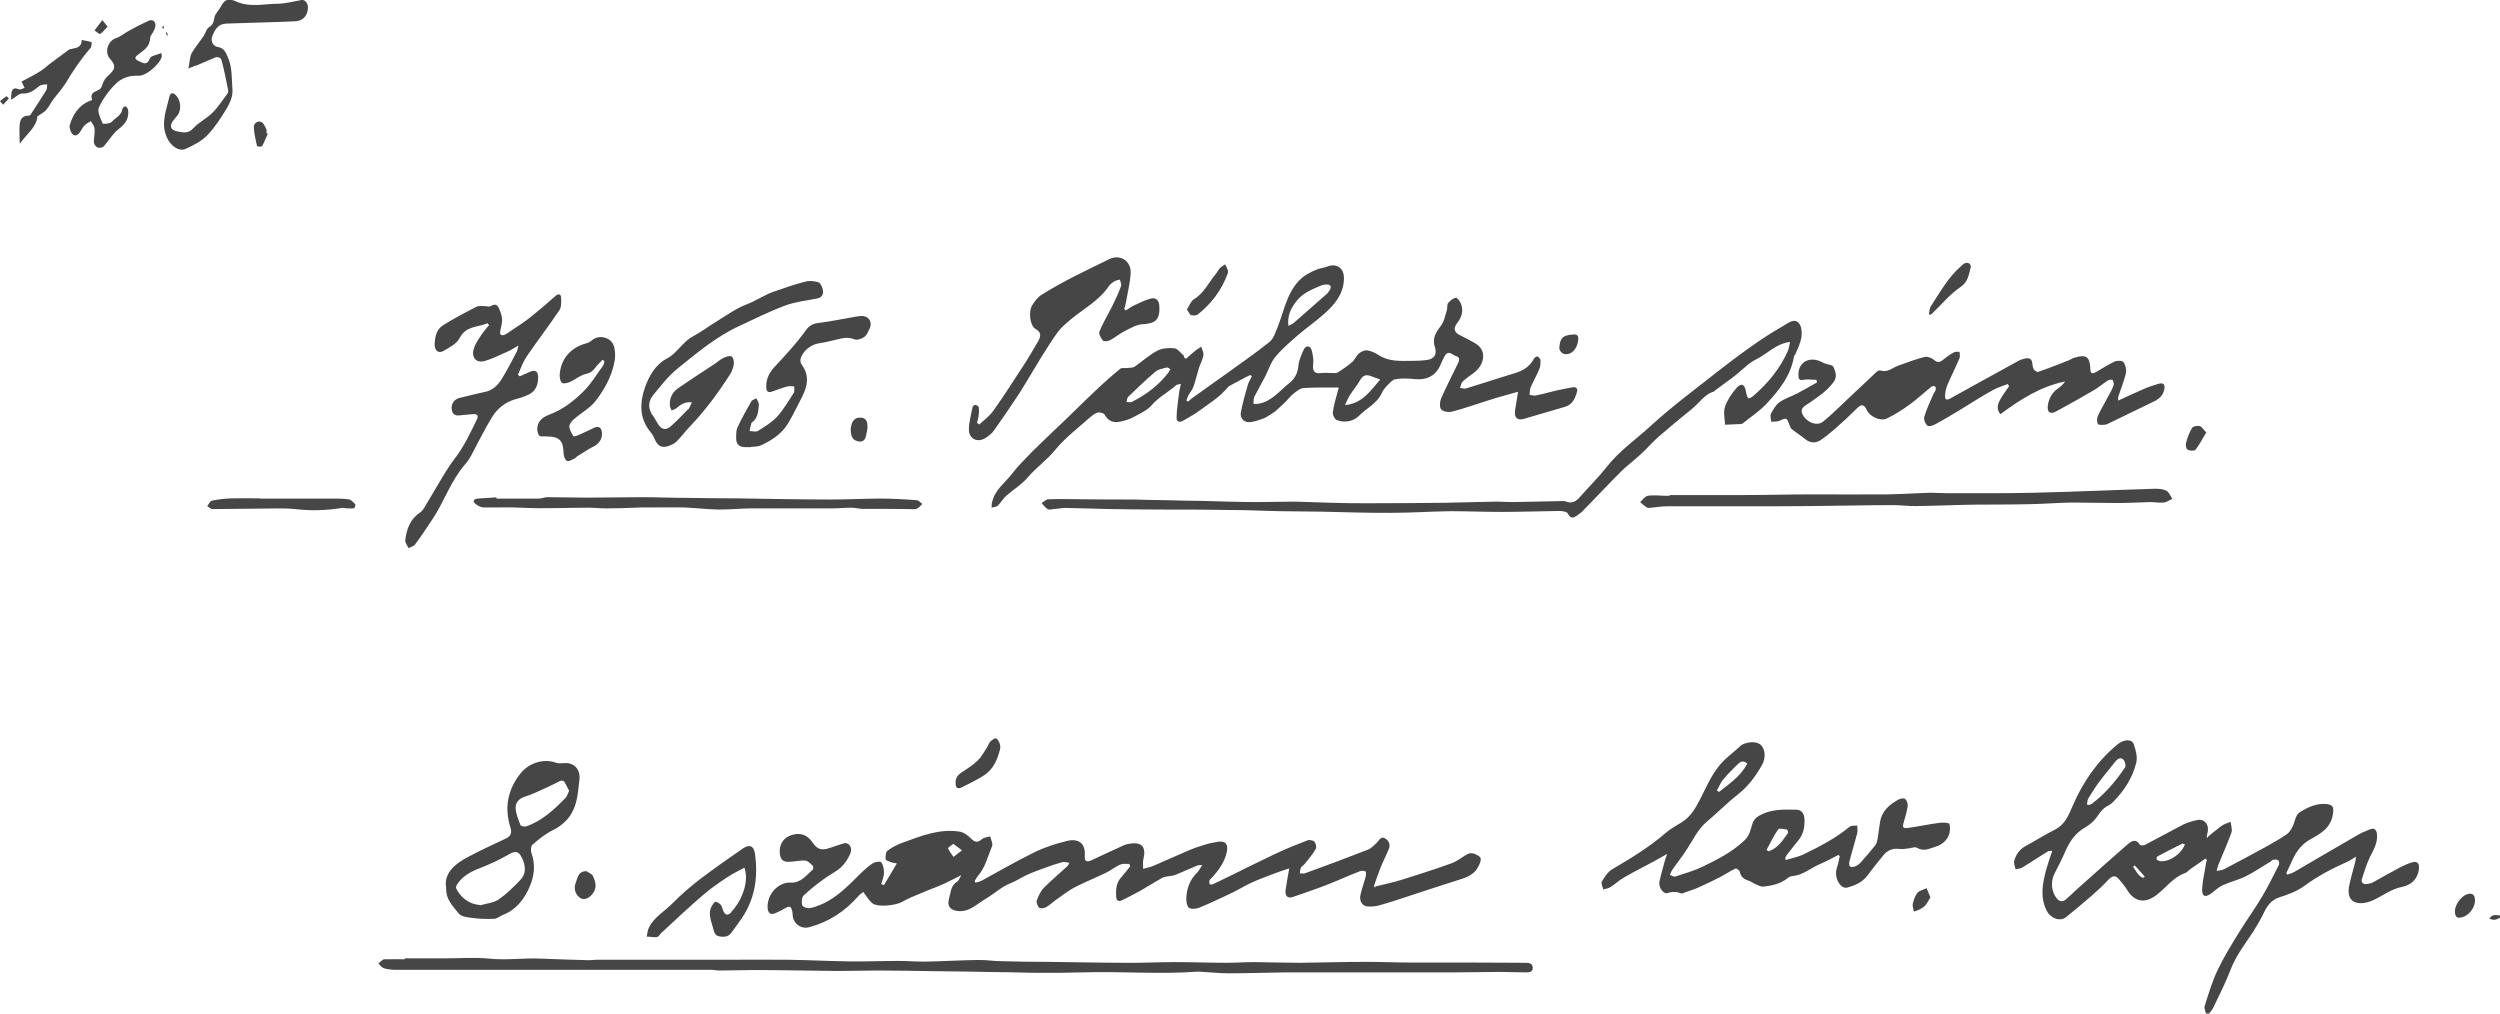 <svg width="148" height="60" viewBox="0 0 148 60" fill="none" xmlns="http://www.w3.org/2000/svg">
<g clip-path="url(#clip0_129_938)">
<path d="M81.404 52.486C81.948 52.348 82.491 52.237 83.021 52.071C83.985 51.767 84.95 51.462 85.901 51.116C86.227 51.006 86.512 50.784 86.797 50.604C87.056 50.438 87.3 50.521 87.517 50.66C87.749 50.798 87.653 50.978 87.572 51.185C87.382 51.642 87.042 51.864 86.58 52.016C85.425 52.376 84.284 52.763 83.129 53.137C82.627 53.303 82.124 53.469 81.621 53.607C81.404 53.662 81.173 53.676 80.956 53.662C80.643 53.635 80.467 53.344 80.535 52.998C80.616 52.625 80.752 52.265 80.847 51.905C80.874 51.808 80.874 51.601 80.847 51.587C80.738 51.545 80.589 51.531 80.48 51.587C79.842 51.836 79.203 52.126 78.565 52.376C77.899 52.638 77.22 52.86 76.554 53.095C76.228 53.206 76.065 53.053 76.106 52.694C76.16 52.292 76.242 51.891 76.323 51.407C75.956 51.531 75.644 51.628 75.331 51.753C74.91 51.919 74.475 52.071 74.068 52.265C73.701 52.431 73.348 52.652 72.981 52.832C72.315 53.15 71.65 53.469 70.97 53.745C70.794 53.815 70.454 53.828 70.373 53.732C70.237 53.579 70.21 53.275 70.237 53.053C70.278 52.528 70.468 52.057 70.848 51.684C70.957 51.573 71.038 51.421 71.174 51.213C71.011 51.213 70.943 51.213 70.875 51.241C70.441 51.421 70.019 51.614 69.585 51.794C69.422 51.85 69.245 51.864 69.069 51.891C68.987 51.905 68.905 51.919 68.838 51.947C68.376 52.209 67.941 52.486 67.479 52.749C67.139 52.943 66.786 53.109 66.433 53.289C66.229 53.4 66.093 53.316 66.08 53.109C66.052 52.694 66.066 52.279 66.379 51.933C66.569 51.725 66.732 51.504 66.908 51.282C66.895 51.241 66.868 51.185 66.854 51.144C66.677 51.144 66.474 51.116 66.311 51.185C66.012 51.324 65.754 51.531 65.468 51.67C64.871 51.96 64.246 52.209 63.648 52.514C63.295 52.694 62.969 52.957 62.643 53.178C62.398 53.344 62.181 53.552 61.936 53.704C61.814 53.773 61.596 53.801 61.515 53.732C61.42 53.649 61.338 53.413 61.379 53.303C61.474 53.04 61.61 52.749 61.8 52.555C62.249 52.099 62.738 51.697 63.2 51.269C63.24 51.227 63.254 51.172 63.308 51.075C63.145 51.061 63.009 51.006 62.901 51.033C62.52 51.144 62.14 51.269 61.773 51.407C61.447 51.531 61.121 51.642 60.795 51.794C60.55 51.905 60.319 52.057 60.089 52.168C59.871 52.279 59.64 52.348 59.423 52.486C59.056 52.708 58.73 52.984 58.363 53.206C57.82 53.51 57.371 54.036 56.651 53.925C56.257 53.87 56.067 53.635 56.176 53.233C56.285 52.86 56.271 52.417 56.678 52.182C56.76 52.126 56.801 51.988 56.91 51.808C56.488 52.016 56.162 52.196 55.823 52.348C55.415 52.528 55.008 52.666 54.6 52.846C54.192 53.012 53.771 53.178 53.391 53.4C53.078 53.579 51.978 53.745 51.638 53.469C51.435 53.303 51.299 53.053 51.108 52.804C51.027 52.874 50.905 52.943 50.823 53.04C50.022 53.953 49.057 54.59 47.889 54.894C47.413 55.019 46.938 54.659 46.924 54.16C46.924 54.05 46.911 53.939 46.87 53.842C46.816 53.662 46.72 53.635 46.544 53.732C46.34 53.856 46.109 53.967 45.892 54.064C45.62 54.174 45.471 54.064 45.443 53.759C45.389 52.915 46.109 52.209 46.802 52.251C47.413 52.279 47.726 51.822 48.12 51.476C48.16 51.448 48.147 51.296 48.12 51.255C47.984 51.13 47.834 50.964 47.685 50.95C47.373 50.922 47.06 51.006 46.748 51.019C46.367 51.047 46.204 50.895 46.163 50.521C46.123 50.009 46.354 49.622 46.802 49.456C47.318 49.262 47.78 49.4 48.079 49.843C48.391 50.3 48.622 50.369 49.152 50.189C49.424 50.092 49.682 50.009 49.954 49.926C50.239 49.843 50.484 50.161 50.348 50.507C50.225 50.812 50.022 51.13 49.777 51.352C49.492 51.614 49.111 51.781 48.785 52.03C48.364 52.334 47.957 52.652 47.576 53.012C47.468 53.123 47.44 53.413 47.495 53.593C47.522 53.69 47.78 53.787 47.929 53.759C48.174 53.732 48.419 53.621 48.663 53.524C49.6 53.109 50.28 52.362 51 51.656C51.217 51.448 51.435 51.255 51.679 51.102C51.815 51.019 52.114 50.978 52.168 51.047C52.29 51.199 52.331 51.448 52.331 51.656C52.331 51.877 52.236 52.113 52.168 52.334C52.222 52.362 52.277 52.376 52.331 52.403C52.576 51.988 52.82 51.573 53.092 51.116C52.983 51.089 52.875 51.089 52.766 51.047C52.644 51.006 52.44 50.936 52.426 50.867C52.426 50.687 52.426 50.438 52.549 50.355C52.807 50.161 53.106 50.009 53.404 49.899C54.505 49.497 55.605 49.041 56.814 49.234C57.059 49.276 57.303 49.456 57.48 49.636C57.711 49.871 57.874 49.899 58.132 49.677C58.255 49.566 58.458 49.566 58.621 49.511C58.662 49.705 58.798 49.954 58.73 50.092C58.472 50.701 58.336 51.365 57.874 51.877C57.806 51.96 57.752 52.071 57.697 52.168L57.752 52.251C57.861 52.223 57.983 52.196 58.078 52.154C59.124 51.587 60.143 50.992 61.216 50.466C61.827 50.161 62.48 49.954 63.145 49.788C63.797 49.622 64.273 49.871 64.219 50.66C64.191 50.992 64.327 51.061 64.626 50.922C65.264 50.618 65.903 50.328 66.542 50.037C66.637 49.995 66.745 49.968 66.841 49.954C67.601 49.816 67.873 50.134 67.683 50.895C67.642 51.061 67.683 51.255 67.669 51.434C67.859 51.379 68.05 51.352 68.226 51.282C68.906 50.992 69.571 50.687 70.25 50.397C70.59 50.245 70.943 50.12 71.31 50.009C71.582 49.926 71.853 49.871 72.125 49.829C72.56 49.774 72.723 49.982 72.628 50.424C72.506 51.019 72.166 51.49 71.772 51.933C71.718 51.988 71.636 52.043 71.609 52.113C71.582 52.182 71.582 52.265 71.609 52.334C71.609 52.362 71.745 52.376 71.799 52.348C72.125 52.196 72.451 52.03 72.777 51.877C73.674 51.434 74.557 50.992 75.467 50.563C76.106 50.258 76.758 49.995 77.41 49.746C77.519 49.705 77.75 49.746 77.817 49.829C77.899 49.926 77.953 50.175 77.885 50.272C77.709 50.577 77.478 50.84 77.26 51.116C77.193 51.213 77.07 51.269 77.016 51.365C76.962 51.462 76.975 51.587 76.948 51.697C77.057 51.697 77.165 51.739 77.26 51.697C78.51 51.241 79.747 50.784 80.983 50.3C81.187 50.217 81.363 50.023 81.526 49.871C81.662 49.733 81.744 49.483 82.002 49.636C82.246 49.788 82.328 50.023 82.206 50.286C82.056 50.66 81.866 51.019 81.716 51.393C81.581 51.739 81.458 52.099 81.336 52.459C81.363 52.5 81.391 52.541 81.418 52.569L81.404 52.486ZM56.434 49.954C56.285 50.078 56.108 50.189 56.121 50.217C56.203 50.397 56.325 50.563 56.448 50.729C56.611 50.604 56.774 50.466 56.95 50.341C56.787 50.217 56.638 50.106 56.434 49.954ZM70.21 21.241C70.386 21.089 70.563 20.922 70.753 20.77C70.862 20.674 70.998 20.604 71.12 20.521C71.161 20.687 71.269 20.881 71.242 21.033C71.201 21.296 71.052 21.545 70.97 21.808C70.862 22.154 70.78 22.528 70.658 22.874C70.59 23.081 70.441 23.247 70.332 23.441C70.291 23.524 70.278 23.621 70.237 23.718C70.264 23.732 70.305 23.759 70.332 23.773C70.427 23.69 70.522 23.607 70.617 23.538C71.215 23.109 71.826 22.68 72.424 22.251C73.334 21.587 74.272 20.95 75.155 20.244C75.399 20.051 75.508 19.663 75.644 19.345C75.834 18.861 75.97 18.349 76.16 17.864C76.405 17.214 76.758 16.619 77.356 16.245C77.546 16.135 77.75 16.038 77.953 15.955C78.157 15.872 78.388 15.858 78.592 15.775C78.904 15.65 79.217 15.706 79.407 15.941C79.543 16.107 79.584 16.398 79.556 16.633C79.489 17.463 78.986 18.058 78.402 18.57C77.913 19.013 77.369 19.387 76.867 19.816C76.405 20.217 75.916 20.632 75.522 21.102C75.236 21.434 75.1 21.891 74.897 22.293C74.693 22.694 74.462 23.081 74.258 23.483C74.204 23.607 74.217 23.773 74.204 23.912C74.34 23.912 74.475 23.912 74.598 23.884C75.318 23.718 75.766 23.123 76.309 22.694C76.649 22.431 76.826 22.099 76.867 21.642C76.894 21.324 77.043 21.006 77.179 20.701C77.301 20.438 77.559 20.452 77.641 20.701C77.722 20.992 77.777 21.31 77.736 21.601C77.695 21.974 77.831 22.14 78.212 22.085C78.47 22.057 78.728 22.085 78.986 22.085C79.054 22.085 79.135 22.085 79.19 22.057C79.475 21.863 79.774 21.67 80.032 21.448C80.195 21.31 80.29 21.061 80.453 20.922C80.589 20.812 80.793 20.715 80.956 20.743C81.187 20.784 81.431 20.895 81.635 21.033C82.219 21.407 82.871 21.365 83.51 21.365C83.836 21.365 84.162 21.352 84.488 21.31C84.895 21.255 85.086 20.978 84.95 20.563C84.773 20.051 84.991 19.691 85.29 19.303C85.493 19.055 85.548 18.681 85.656 18.363C85.697 18.224 85.656 18.044 85.724 17.948C85.833 17.809 86.01 17.657 86.186 17.629C86.268 17.615 86.431 17.837 86.485 17.975C86.662 18.404 86.526 18.791 86.254 19.137C86.037 19.428 86.078 19.663 86.403 19.829C86.716 19.995 87.042 20.148 87.341 20.328C88.047 20.743 87.898 21.601 87.219 22.099C87.001 22.251 86.77 22.417 86.58 22.597C86.499 22.68 86.485 22.846 86.431 22.971C86.553 22.971 86.675 23.026 86.784 22.998C87.477 22.791 88.17 22.555 88.849 22.348C89.161 22.251 89.474 22.154 89.786 22.057C90.221 21.905 90.588 21.67 90.805 21.241C90.846 21.172 90.968 21.089 91.009 21.102C91.091 21.13 91.186 21.241 91.199 21.324C91.199 21.49 91.199 21.684 91.131 21.836C90.982 22.209 90.778 22.555 90.615 22.929C90.561 23.067 90.574 23.22 90.547 23.372C90.669 23.386 90.805 23.441 90.914 23.413C91.335 23.33 91.756 23.206 92.177 23.109C92.49 23.04 92.789 22.984 93.101 22.929C93.319 22.887 93.414 23.026 93.359 23.192C93.251 23.579 93.101 23.939 92.666 24.078C91.851 24.313 91.023 24.562 90.207 24.797C89.814 24.908 89.637 24.714 89.691 24.299C89.746 23.953 89.8 23.607 89.868 23.192C89.229 23.372 88.659 23.524 88.102 23.704C87.382 23.925 86.675 24.188 85.955 24.368C85.765 24.424 85.425 24.368 85.317 24.23C85.208 24.105 85.235 23.773 85.317 23.579C85.629 22.874 85.982 22.182 86.322 21.49C86.403 21.31 86.431 21.144 86.213 21.089C85.996 21.033 85.751 20.674 85.52 21.089C85.425 21.255 85.344 21.434 85.276 21.601C85.004 22.237 84.474 22.514 83.768 22.445C83.388 22.403 82.994 22.389 82.627 22.445C82.437 22.472 82.26 22.68 82.111 22.832C81.975 22.971 81.866 23.123 81.784 23.303C81.499 23.898 80.901 24.161 80.467 24.603C80.141 24.936 79.638 25.046 79.162 24.88C79.027 24.839 78.877 24.562 78.904 24.41C78.945 24.008 79.081 23.621 79.176 23.233C79.203 23.109 79.244 22.998 79.258 22.943C78.551 22.943 77.872 22.929 77.193 22.971C76.989 22.971 76.771 23.15 76.595 23.289C76.391 23.441 76.242 23.662 76.051 23.842C75.875 24.008 75.698 24.174 75.508 24.34C75.427 24.41 75.318 24.465 75.223 24.534C75.073 24.617 74.937 24.728 74.774 24.783C74.489 24.88 74.204 24.991 73.918 24.991C73.633 24.991 73.402 24.742 73.457 24.424C73.552 23.884 73.715 23.344 73.864 22.805C73.918 22.625 74.027 22.445 74.109 22.279C74.082 22.251 74.054 22.223 74.027 22.196C73.918 22.251 73.81 22.293 73.715 22.348C73.429 22.5 73.144 22.652 72.859 22.805C72.805 22.832 72.75 22.86 72.709 22.901C72.207 23.524 71.527 23.925 70.903 24.382C70.644 24.576 70.332 24.728 70.06 24.894C69.816 25.046 69.639 24.963 69.653 24.7C69.666 24.216 69.748 23.732 69.802 23.261C69.816 23.095 69.87 22.943 69.911 22.721C69.761 22.763 69.68 22.763 69.626 22.805C69.164 23.22 68.607 23.496 68.185 23.981C67.914 24.299 67.493 24.479 67.112 24.686C66.868 24.825 66.582 24.908 66.297 24.963C65.903 25.046 65.591 24.922 65.387 24.534C65.332 24.451 65.102 24.396 64.979 24.424C64.803 24.479 64.653 24.603 64.504 24.728C63.811 25.351 63.05 25.918 62.466 26.637C61.977 27.246 61.338 27.675 60.836 28.27C60.483 28.686 59.993 28.976 59.572 29.35C59.382 29.516 59.26 29.751 59.07 29.931C58.988 30.014 58.825 30.014 58.703 30.055C58.703 29.931 58.703 29.806 58.743 29.696C58.907 28.99 59.491 28.589 59.898 28.063C60.265 27.578 60.713 27.149 61.135 26.707C61.692 26.153 62.262 25.627 62.819 25.088C63.498 24.451 64.15 23.787 64.83 23.15C65.305 22.694 65.808 22.251 66.311 21.836C66.406 21.753 66.609 21.808 66.759 21.78C66.908 21.767 67.071 21.78 67.18 21.698C67.628 21.393 68.036 21.006 68.525 20.756C68.81 20.604 69.204 20.59 69.53 20.618C69.721 20.646 69.897 20.895 70.074 21.047C70.074 21.089 70.101 21.13 70.115 21.172L70.21 21.241ZM76.269 19.29C76.391 19.234 76.5 19.193 76.581 19.124C77.233 18.556 77.885 17.975 78.537 17.408C78.619 17.339 78.673 17.242 78.728 17.159C78.836 16.965 78.769 16.854 78.565 16.84C78.456 16.84 78.334 16.854 78.225 16.896C77.682 17.131 77.138 17.325 76.744 17.837C76.405 18.266 76.214 18.681 76.269 19.276V19.29ZM69.272 21.85C69.272 21.85 69.136 21.739 69.082 21.753C68.851 21.822 68.579 21.85 68.403 22.002C67.846 22.472 67.316 22.984 66.786 23.496C66.718 23.566 66.718 23.704 66.691 23.801C66.786 23.801 66.908 23.828 66.99 23.801C67.846 23.372 68.607 22.805 69.191 22.03C69.218 21.988 69.231 21.947 69.286 21.863L69.272 21.85ZM81.73 22.472C81.486 22.389 81.323 22.334 81.159 22.265C80.874 22.154 80.684 22.223 80.521 22.5C80.344 22.818 80.1 23.095 79.91 23.399C79.801 23.566 79.733 23.759 79.624 23.981C80.657 23.884 81.119 23.15 81.716 22.459L81.73 22.472ZM130.706 49.539C130.977 49.317 131.236 49.096 131.521 48.888C131.67 48.778 131.874 48.722 132.051 48.653C132.078 48.861 132.159 49.096 132.105 49.276C131.874 49.926 131.589 50.549 131.331 51.185C131.29 51.282 131.276 51.379 131.222 51.559C131.412 51.518 131.548 51.518 131.657 51.462C132.526 51.006 133.382 50.549 134.238 50.078C134.632 49.857 135.012 49.636 135.379 49.387C135.515 49.29 135.624 49.124 135.705 48.971C135.855 48.681 135.895 48.238 136.126 48.1C136.602 47.795 137.145 47.532 137.743 47.602C138.123 47.643 138.164 47.795 138.11 48.183C138.001 48.999 137.39 49.345 136.819 49.663C136.276 49.954 135.963 50.369 135.719 50.895C135.596 51.158 135.474 51.421 135.352 51.684C135.366 51.711 135.393 51.753 135.406 51.781C135.556 51.725 135.719 51.684 135.855 51.601C137.077 50.881 138.314 50.161 139.536 49.456C139.767 49.317 140.012 49.207 140.27 49.11C140.542 48.985 140.691 49.096 140.718 49.4C140.759 49.899 140.528 50.286 140.311 50.715C140.107 51.13 139.971 51.573 139.835 52.002C139.754 52.251 139.889 52.362 140.134 52.334C140.243 52.32 140.365 52.292 140.474 52.237C141.031 51.933 141.574 51.614 142.131 51.324C142.348 51.213 142.579 51.116 142.81 51.047C143.109 50.964 143.232 51.116 143.204 51.434C143.136 52.043 142.729 52.403 142.213 52.5C141.574 52.625 141.085 53.012 140.528 53.275C140.27 53.4 139.971 53.483 139.699 53.469C139.183 53.441 138.952 53.067 139.061 52.486C139.156 52.002 139.305 51.518 139.428 51.033C139.441 50.95 139.455 50.881 139.482 50.715C139.265 50.84 139.115 50.95 138.952 51.019C138.055 51.421 137.2 51.864 136.398 52.459C135.977 52.763 135.461 52.957 134.972 53.109C134.387 53.289 134.156 53.732 133.925 54.23C133.83 54.423 133.708 54.617 133.599 54.811C133.097 55.669 132.431 56.416 132.064 57.371C131.765 58.16 131.385 58.907 131.018 59.668C130.95 59.806 130.828 59.931 130.733 60.055H130.611C130.57 59.889 130.475 59.696 130.516 59.557C130.746 58.838 130.964 58.09 131.29 57.412C131.67 56.624 132.132 55.876 132.594 55.129C133.029 54.423 133.518 53.759 133.939 53.04C134.292 52.445 134.591 51.822 134.904 51.213C134.944 51.144 134.931 50.978 134.876 50.936C134.822 50.881 134.686 50.881 134.591 50.895C134.523 50.895 134.469 50.964 134.415 51.006C133.925 51.296 133.45 51.628 132.947 51.877C132.499 52.099 132.01 52.209 131.562 52.417C131.331 52.528 131.127 52.721 130.91 52.888C130.543 53.15 130.352 53.081 130.366 52.625C130.393 52.126 130.516 51.614 130.597 51.116C130.597 51.047 130.624 50.978 130.651 50.922C130.624 50.895 130.597 50.867 130.57 50.826C130.271 51.033 129.972 51.241 129.673 51.448C129.565 51.518 129.483 51.642 129.361 51.684C128.681 51.919 128.26 52.514 127.717 52.943C127.038 53.496 126.386 53.441 125.924 52.68C125.788 52.459 125.625 52.251 125.448 52.057C125.231 51.794 125.054 51.836 124.81 52.085C124.511 52.417 124.171 52.721 123.845 53.012C123.342 53.441 122.84 53.87 122.323 54.285C121.957 54.59 121.372 54.368 121.142 53.87C120.761 53.067 120.924 52.265 121.142 51.462C121.237 51.116 121.359 50.77 121.495 50.369C121.359 50.383 121.277 50.369 121.223 50.41C120.72 50.715 120.231 51.047 119.729 51.352C119.606 51.421 119.457 51.434 119.321 51.462C119.294 51.296 119.199 51.102 119.24 50.964C119.348 50.59 119.552 50.286 119.905 50.092C120.489 49.774 121.06 49.414 121.658 49.11C122.256 48.805 122.459 48.266 122.704 47.698C123.315 46.287 124.171 45.041 125.367 44.059C125.747 43.755 126.209 43.741 126.318 44.059C126.44 44.405 126.549 44.82 126.467 45.152C126.25 46.038 125.761 46.799 125.122 47.449C125.041 47.532 124.945 47.615 124.85 47.671C124.538 47.809 124.348 48.044 124.158 48.335C123.981 48.598 123.709 48.833 123.437 48.985C122.853 49.317 122.514 49.829 122.256 50.424C122.065 50.867 121.834 51.31 121.617 51.739C121.386 52.196 121.44 52.804 121.766 53.192C121.93 53.386 122.12 53.4 122.296 53.247C122.636 52.957 122.948 52.638 123.288 52.348C124.185 51.545 125.081 50.743 125.992 49.954C126.209 49.774 126.453 49.65 126.671 49.995C126.698 50.051 126.888 50.065 126.97 50.023C127.717 49.636 128.464 49.221 129.211 48.833C129.483 48.695 129.782 48.612 130.081 48.542C130.475 48.459 130.76 48.778 130.706 49.179C130.692 49.303 130.651 49.428 130.638 49.553L130.706 49.608V49.539ZM123.56 47.629C123.56 47.629 123.655 47.657 123.668 47.657C123.723 47.643 123.777 47.615 123.831 47.588C124.619 46.993 125.258 46.245 125.801 45.429C125.869 45.332 125.801 45.069 125.706 44.972C125.557 44.82 125.367 44.903 125.231 45.083C124.918 45.484 124.592 45.858 124.293 46.259C124.049 46.578 123.845 46.923 123.628 47.269C123.573 47.366 123.573 47.505 123.546 47.629H123.56ZM129.347 49.982C129.279 49.968 129.225 49.926 129.198 49.94C128.709 50.189 128.206 50.438 127.717 50.701C127.676 50.715 127.649 50.853 127.676 50.881C127.73 50.936 127.812 50.964 127.88 50.978C128.41 51.047 129.143 50.563 129.347 49.982ZM126.372 51.227C126.372 51.227 126.304 51.282 126.277 51.324C126.467 51.545 126.562 51.864 126.875 51.974C126.902 51.947 126.929 51.919 126.97 51.891C126.766 51.67 126.576 51.448 126.372 51.227ZM108.792 50.632C108.453 50.812 108.113 50.992 107.76 51.144C107.203 51.379 106.741 51.808 106.116 51.864C106.007 51.864 105.885 51.933 105.804 52.002C105.382 52.334 104.893 52.431 104.391 52.486C104.241 52.5 104.065 52.403 103.902 52.334C103.779 52.279 103.657 52.182 103.535 52.14C103.249 52.057 103.059 51.919 102.991 51.601C102.978 51.518 102.788 51.393 102.733 51.421C102.434 51.559 102.176 51.739 101.891 51.891C101.47 52.113 101.035 52.32 100.6 52.514C100.342 52.638 100.057 52.721 99.785 52.818C99.704 52.846 99.595 52.915 99.513 52.888C99.242 52.777 98.984 52.777 98.698 52.874C98.481 52.943 98.168 52.514 98.237 52.196C98.332 51.753 98.467 51.324 98.576 50.895C98.603 50.812 98.63 50.743 98.698 50.549C98.386 50.729 98.155 50.853 97.938 50.978C97.326 51.31 96.715 51.614 96.117 51.96C95.845 52.113 95.615 52.348 95.343 52.514C95.221 52.597 95.058 52.611 94.908 52.652C94.881 52.5 94.772 52.292 94.826 52.196C94.99 51.919 95.18 51.614 95.438 51.462C96.552 50.812 97.639 50.148 98.617 49.303C98.902 49.054 99.242 48.875 99.554 48.681C100.057 48.376 100.342 47.892 100.614 47.38C100.954 46.716 101.252 46.01 101.701 45.429C102.068 44.931 102.611 44.557 103.073 44.128C103.086 44.114 103.114 44.101 103.127 44.087C103.548 43.879 104.037 43.893 104.255 44.114C104.499 44.364 104.554 44.862 104.309 45.291C103.942 45.941 103.508 46.536 102.91 47.007C102.258 47.519 101.674 48.114 101.035 48.653C100.505 49.096 100.234 49.719 99.867 50.272C99.595 50.701 99.269 51.102 98.984 51.518C98.929 51.601 98.902 51.697 98.861 51.794C98.97 51.836 99.092 51.919 99.174 51.891C99.717 51.711 100.274 51.559 100.791 51.31C101.674 50.881 102.557 50.438 103.29 49.733C103.562 49.47 103.63 49.151 103.725 48.819C103.806 48.542 103.956 48.376 104.214 48.252C104.893 47.892 105.613 47.92 106.347 47.934C106.659 47.934 106.809 48.183 106.822 48.459C106.85 48.902 106.782 49.345 106.496 49.705C106.252 50.009 106.007 50.314 105.776 50.618C105.736 50.673 105.708 50.743 105.681 50.798C105.681 50.84 105.708 50.867 105.722 50.909C106.048 50.812 106.401 50.743 106.714 50.604C107.692 50.134 108.657 49.636 109.499 48.944C109.607 48.861 109.798 48.888 109.947 48.875C109.947 49.027 109.988 49.193 109.947 49.331C109.798 49.899 109.621 50.452 109.485 51.006C109.417 51.282 109.54 51.393 109.798 51.296C109.92 51.255 110.029 51.185 110.124 51.089C110.436 50.743 110.735 50.397 111.02 50.037C111.102 49.94 111.129 49.774 111.156 49.65C111.211 49.331 111.238 49.027 111.292 48.709C111.387 48.017 111.849 47.629 112.406 47.325C112.515 47.269 112.719 47.242 112.786 47.297C112.882 47.38 112.95 47.574 112.936 47.698C112.895 48.031 112.8 48.349 112.705 48.667C112.61 48.971 112.651 49.054 112.95 49.013C113.574 48.93 114.199 48.791 114.824 48.709C115.028 48.681 115.395 48.709 115.408 48.778C115.463 48.999 115.449 49.276 115.354 49.483C115.205 49.802 114.919 50.037 114.553 50.134C114.199 50.245 113.873 50.424 113.493 50.189C113.384 50.12 113.194 50.189 113.045 50.217C112.841 50.231 112.651 50.286 112.46 50.258C112.066 50.203 111.74 50.328 111.496 50.632C111.183 51.019 110.857 51.421 110.558 51.822C110.26 52.237 109.811 52.417 109.377 52.541C108.942 52.666 108.561 51.933 108.738 51.393C108.82 51.158 108.86 50.922 108.915 50.687C108.887 50.66 108.847 50.632 108.82 50.604L108.792 50.632ZM101.646 46.799L101.769 46.882C102.38 46.398 103.046 45.955 103.44 45.208C103.236 45.014 103.059 45.069 102.896 45.221C102.584 45.526 102.271 45.83 102 46.162C101.85 46.342 101.769 46.578 101.646 46.785V46.799ZM104.581 50.314C104.581 50.314 104.662 50.369 104.69 50.397C105.233 50.231 105.532 49.76 105.844 49.317C105.871 49.276 105.817 49.124 105.79 49.11C105.613 49.082 105.314 49.013 105.26 49.11C105.002 49.483 104.798 49.912 104.581 50.314ZM125.407 23.469C125.557 23.012 125.747 22.555 125.856 22.085C125.896 21.877 125.829 21.601 125.706 21.434C125.638 21.338 125.326 21.338 125.176 21.407C124.796 21.587 124.443 21.822 124.076 22.03C123.859 22.154 123.75 22.113 123.75 21.85C123.723 21.116 123.505 20.964 122.813 21.172C122.69 21.213 122.582 21.282 122.459 21.338C121.862 21.573 121.264 21.808 120.652 22.016C120.585 22.043 120.449 21.933 120.394 21.85C120.34 21.753 120.326 21.628 120.313 21.504C120.286 21.227 120.109 21.172 119.878 21.227C119.769 21.255 119.647 21.282 119.538 21.338C118.166 22.085 116.808 22.846 115.449 23.593C115.245 23.704 115.137 23.662 115.15 23.441C115.15 23.22 115.205 22.984 115.286 22.791C115.517 22.251 115.775 21.739 116.006 21.199C116.047 21.089 116.006 20.95 116.006 20.826C115.884 20.826 115.748 20.812 115.653 20.867C115.422 20.992 115.218 21.144 115.015 21.31C114.824 21.462 114.688 21.476 114.498 21.31C114.349 21.186 114.104 21.089 113.941 21.13C113.398 21.268 112.882 21.462 112.352 21.656C112.026 21.78 111.74 22.071 111.333 21.933C111.265 21.905 111.143 21.96 111.075 22.03C110.531 22.541 109.988 23.067 109.431 23.579C108.928 24.05 108.453 24.534 107.923 24.963C107.583 25.24 106.985 25.032 106.727 24.562C106.51 24.161 106.863 24.022 107.108 23.856C107.638 23.483 108.181 23.137 108.561 22.597C108.779 22.293 108.657 21.988 108.534 21.711C108.48 21.601 108.235 21.587 108.072 21.531C107.991 21.504 107.909 21.462 107.828 21.421C107.094 21.061 106.428 21.462 106.469 22.237C106.469 22.431 106.524 22.541 106.768 22.486C107.013 22.431 107.271 22.486 107.529 22.486C107.543 22.541 107.556 22.583 107.57 22.638C107.176 22.86 106.795 23.081 106.401 23.289C106.048 23.469 105.654 23.593 105.342 23.815C105.124 23.967 104.975 24.244 104.839 24.493C104.785 24.617 104.839 24.797 104.853 24.963C105.002 24.963 105.179 24.963 105.314 24.922C105.776 24.714 105.763 24.714 105.939 25.157C105.967 25.24 106.007 25.351 106.075 25.406C106.333 25.613 106.619 25.793 106.877 26.001C107.176 26.25 107.515 26.236 107.801 26.043C108.222 25.752 108.616 25.406 108.996 25.06C109.336 24.769 109.648 24.437 109.974 24.133C110.219 23.898 110.368 23.967 110.504 24.257C110.694 24.672 111.319 24.963 111.713 24.769C112.202 24.534 112.664 24.23 113.099 23.912C113.534 23.593 113.928 23.22 114.349 22.887C114.403 22.846 114.525 22.846 114.566 22.887C114.607 22.929 114.607 23.04 114.58 23.109C114.553 23.192 114.471 23.275 114.444 23.358C114.254 23.801 114.05 24.23 113.914 24.686C113.873 24.839 113.982 25.102 114.104 25.198C114.186 25.268 114.444 25.198 114.593 25.102C115.11 24.825 115.612 24.52 116.115 24.216C116.726 23.842 117.324 23.455 117.949 23.109C118.234 22.943 118.547 22.86 118.859 22.735C118.886 22.777 118.914 22.818 118.941 22.86C118.764 23.123 118.574 23.358 118.424 23.635C118.261 23.912 118.166 24.216 118.424 24.52C119.606 23.649 120.802 22.874 122.256 22.583C122.147 22.735 122.025 22.86 121.889 22.957C121.522 23.192 121.305 23.538 121.237 23.967C121.169 24.41 121.359 24.548 121.726 24.354C122.473 23.953 123.207 23.538 123.94 23.109C124.239 22.943 124.497 22.708 124.782 22.528C124.864 22.472 125.041 22.459 125.068 22.5C125.122 22.583 125.149 22.735 125.122 22.818C125.041 23.04 124.932 23.247 124.81 23.455C124.606 23.856 124.361 24.244 124.185 24.645C124.13 24.769 124.13 24.991 124.198 25.102C124.239 25.171 124.456 25.157 124.606 25.143C124.715 25.143 124.823 25.06 124.932 25.018C125.801 24.603 126.657 24.174 127.527 23.759C127.839 23.607 128.057 23.399 128.124 23.053C128.192 22.763 128.07 22.638 127.785 22.721C127.486 22.805 127.201 22.901 126.915 23.026C126.426 23.233 125.937 23.469 125.394 23.718C125.394 23.593 125.394 23.524 125.407 23.483V23.469ZM23.992 56.79C23.584 56.79 23.163 56.776 22.756 56.79C22.633 56.79 22.511 56.956 22.402 57.039C22.497 57.136 22.593 57.274 22.715 57.316C22.932 57.385 23.177 57.412 23.408 57.412C24.807 57.412 26.206 57.412 27.619 57.412C30.798 57.412 33.964 57.412 37.143 57.412C38.8 57.412 40.458 57.412 42.129 57.412C42.291 57.412 42.455 57.468 42.618 57.454C43.31 57.454 44.003 57.426 44.683 57.426C46.313 57.426 47.929 57.468 49.56 57.482C50.375 57.482 51.19 57.454 52.005 57.454C53.133 57.454 54.274 57.482 55.401 57.495C56.624 57.509 57.861 57.523 59.083 57.551C59.925 57.551 60.754 57.592 61.596 57.592C62.425 57.592 63.254 57.592 64.083 57.565C66.351 57.495 68.62 57.689 70.875 57.523C70.916 57.523 70.97 57.523 71.011 57.523C71.582 57.551 72.152 57.62 72.723 57.62C73.864 57.62 75.019 57.578 76.16 57.565C77.41 57.565 78.66 57.565 79.91 57.565C80.63 57.565 81.363 57.565 82.083 57.565C82.844 57.565 83.605 57.565 84.366 57.565C84.977 57.565 85.575 57.565 86.186 57.565C87.042 57.565 87.912 57.537 88.767 57.537C89.284 57.537 89.786 57.565 90.303 57.565C90.506 57.565 90.751 57.565 90.737 57.288C90.737 57.025 90.506 56.997 90.289 56.997C89.257 56.997 88.238 56.983 87.205 56.983C85.996 56.983 84.787 56.983 83.591 56.983C82.681 56.983 81.771 56.942 80.861 56.942C79.57 56.942 78.279 56.983 77.002 56.997C76.092 56.997 75.182 56.97 74.272 56.956C73.715 56.956 73.158 56.997 72.587 56.997C71.582 56.997 70.576 56.956 69.571 56.956C68.593 56.956 67.615 57.011 66.623 56.997C65.074 56.997 63.539 56.956 61.99 56.942C61.08 56.942 60.156 56.928 59.246 56.9C58.798 56.9 58.336 56.817 57.888 56.831C56.828 56.845 55.768 56.914 54.695 56.928C54.192 56.928 53.703 56.887 53.201 56.887C52.222 56.887 51.244 56.928 50.253 56.914C49.044 56.9 47.848 56.831 46.639 56.817C45.416 56.803 44.18 56.817 42.957 56.817C41.911 56.817 40.852 56.817 39.805 56.817C38.311 56.817 36.817 56.817 35.322 56.817C35.173 56.817 35.023 56.845 34.874 56.845C33.909 56.817 32.931 56.79 31.967 56.748C30.961 56.707 29.956 56.859 28.937 56.748C28.081 56.665 27.212 56.734 26.342 56.734C25.554 56.734 24.753 56.734 23.965 56.734C23.965 56.762 23.965 56.776 23.965 56.803L23.992 56.79ZM105.844 20.77C105.396 21.78 104.717 22.625 103.888 23.358C103.508 23.69 103.453 23.662 103.358 23.164C103.277 22.735 103.086 22.652 102.801 22.971C102.516 23.289 102.258 23.676 102.122 24.078C102.013 24.396 102.108 24.783 102.122 25.143C102.434 25.129 102.747 25.115 103.073 25.102C103.114 25.102 103.168 25.074 103.195 25.046C103.671 24.659 104.187 24.327 104.594 23.884C105.328 23.095 106.007 22.251 106.198 21.13C106.198 21.061 106.279 21.006 106.293 20.95C106.483 20.494 106.727 20.051 106.646 19.511C106.578 19.055 106.293 18.861 105.899 19.096C105.301 19.442 104.703 19.802 104.133 20.189C103.345 20.729 102.584 21.296 101.837 21.877C100.451 22.971 99.024 24.022 97.72 25.212C96.851 26.015 95.859 26.693 95.125 27.634C94.636 28.256 94.066 28.81 93.549 29.405C93.319 29.668 93.088 29.834 92.721 29.696C92.599 29.64 92.449 29.668 92.3 29.668C91.403 29.682 90.493 29.709 89.596 29.723C89.257 29.723 88.917 29.696 88.577 29.696C87.558 29.709 86.539 29.751 85.52 29.765C84.04 29.779 82.545 29.793 81.064 29.793C80.331 29.793 79.584 29.793 78.85 29.765C78.116 29.751 77.369 29.709 76.636 29.696C75.888 29.696 75.141 29.723 74.394 29.723C73.334 29.723 72.261 29.682 71.201 29.654C70.508 29.654 69.816 29.626 69.136 29.613C68.471 29.613 67.805 29.585 67.139 29.571C66.161 29.571 65.183 29.571 64.205 29.557C63.485 29.557 62.778 29.53 62.058 29.557C61.922 29.557 61.8 29.709 61.664 29.779C61.773 29.903 61.882 30.055 62.018 30.138C62.099 30.194 62.249 30.152 62.357 30.138C62.602 30.125 62.846 30.069 63.091 30.069C64.001 30.083 64.911 30.125 65.822 30.138C66.786 30.152 67.751 30.166 68.715 30.166C70.142 30.166 71.568 30.166 73.008 30.194C73.946 30.194 74.883 30.249 75.82 30.263C76.636 30.277 77.451 30.277 78.279 30.291C79.652 30.318 81.01 30.374 82.382 30.36C83.537 30.36 84.705 30.277 85.86 30.263C86.865 30.263 87.871 30.305 88.876 30.305C90.017 30.305 91.172 30.263 92.313 30.249C92.49 30.249 92.761 30.291 92.816 30.401C92.979 30.733 93.156 30.664 93.373 30.512C93.509 30.415 93.645 30.318 93.753 30.194C94.501 29.433 95.221 28.658 95.968 27.911C96.335 27.551 96.756 27.246 97.136 26.887C97.503 26.555 97.829 26.167 98.209 25.835C98.848 25.281 99.5 24.742 100.152 24.216C100.587 23.87 100.886 23.358 101.456 23.178C101.483 23.178 101.511 23.137 101.538 23.109C101.864 22.874 102.19 22.625 102.516 22.389C102.706 22.251 102.883 22.099 103.059 21.947C103.249 21.794 103.413 21.628 103.603 21.49C103.739 21.393 103.888 21.31 104.024 21.241C104.649 20.922 105.151 20.341 105.967 20.244C105.926 20.424 105.912 20.604 105.844 20.756V20.77ZM28.91 19.29C28.747 19.511 28.557 19.705 28.421 19.94C28.271 20.175 28.108 20.411 28.04 20.674C27.904 21.186 28.203 21.518 28.72 21.365C29.182 21.227 29.603 21.006 30.051 20.812C30.241 20.729 30.431 20.604 30.69 20.452C30.649 20.632 30.635 20.729 30.595 20.812C30.323 21.338 30.051 21.863 29.739 22.375C29.494 22.777 29.195 23.109 28.692 23.206C28.203 23.303 27.714 23.441 27.225 23.552C26.94 23.607 26.709 23.87 26.736 24.188C26.763 24.465 26.886 24.631 27.198 24.59C27.456 24.562 27.701 24.548 27.959 24.52C28.258 24.493 28.353 24.59 28.217 24.866C27.823 25.669 27.443 26.485 26.886 27.191C26.56 27.62 26.288 28.09 26.003 28.561C25.704 29.059 25.418 29.557 25.119 30.055C25.052 30.166 24.97 30.277 24.861 30.346C24.277 30.733 24.06 31.342 23.992 31.993C23.978 32.131 24.114 32.297 24.182 32.449C24.318 32.38 24.495 32.339 24.576 32.228C24.943 31.73 25.282 31.218 25.622 30.706C26.315 29.654 26.709 28.422 27.551 27.468C27.674 27.329 27.769 27.191 27.864 27.025C28.271 26.264 28.652 25.475 29.1 24.742C29.44 24.16 29.956 23.773 30.608 23.607C30.839 23.552 31.056 23.469 31.274 23.372C31.695 23.178 31.858 22.805 31.858 22.348C31.858 21.96 31.681 21.863 31.328 22.03C31.151 22.113 30.961 22.196 30.771 22.279L30.662 22.182C30.825 21.822 30.961 21.421 31.179 21.102C31.804 20.189 32.483 19.303 33.108 18.376C33.244 18.183 33.23 17.864 33.216 17.602C33.216 17.436 33.067 17.352 32.89 17.518C32.415 17.934 31.939 18.349 31.437 18.75C31.097 19.027 30.73 19.262 30.377 19.497C30.214 19.608 30.051 19.733 29.874 19.816C29.711 19.885 29.562 19.843 29.616 19.594C29.657 19.359 29.739 19.124 29.725 18.888C29.698 18.639 29.616 18.39 29.494 18.169C29.372 17.961 29.182 18.044 29.005 18.141C28.951 18.169 28.842 18.127 28.76 18.127C28.57 18.127 28.366 18.086 28.217 18.155C27.538 18.501 26.858 18.861 26.22 19.262C25.826 19.511 25.744 19.968 25.731 20.397C25.731 20.756 25.962 20.936 26.233 20.784C26.6 20.577 27.035 20.355 27.212 20.009C27.592 19.276 28.285 19.387 28.855 19.137C28.896 19.179 28.937 19.221 28.964 19.262L28.91 19.29ZM57.833 25.06C57.861 24.922 57.915 24.783 57.928 24.645C57.956 24.479 57.969 24.299 57.942 24.119C57.942 24.05 57.82 23.981 57.738 23.967C57.684 23.967 57.575 24.05 57.575 24.105C57.494 24.548 57.358 24.991 57.358 25.434C57.358 25.987 57.874 26.222 58.336 25.932C58.526 25.807 58.716 25.669 58.839 25.489C59.328 24.797 59.817 24.091 60.279 23.386C60.741 22.666 61.162 21.933 61.61 21.199C61.936 20.674 62.262 20.162 62.615 19.663C62.819 19.387 63.105 19.151 63.363 18.93C64.137 18.28 65.061 17.809 65.645 16.937C65.727 16.827 65.849 16.73 65.957 16.661C66.052 16.605 66.188 16.578 66.297 16.55C66.324 16.674 66.406 16.84 66.365 16.937C66.216 17.352 66.025 17.754 65.835 18.141C65.591 18.639 65.292 19.11 65.088 19.622C65.034 19.76 65.169 20.023 65.292 20.162C65.36 20.231 65.604 20.203 65.727 20.134C66.012 19.982 66.27 19.76 66.569 19.608C66.922 19.428 67.289 19.207 67.656 19.193C68.416 19.151 68.674 18.916 68.634 18.127C68.62 17.795 68.444 17.602 68.145 17.671C67.805 17.754 67.479 17.92 67.153 18.072C66.976 18.155 66.813 18.28 66.65 18.376C66.623 18.349 66.596 18.321 66.555 18.293C66.596 18.155 66.637 18.017 66.664 17.864C66.759 17.297 66.908 16.73 66.936 16.149C66.963 15.429 66.284 15.028 65.659 15.346C64.952 15.692 64.232 16.038 63.526 16.398C62.887 16.73 62.262 17.076 61.664 17.449C61.433 17.588 61.257 17.837 61.107 18.072C60.876 18.432 60.971 19.29 61.298 19.47C61.705 19.691 61.596 19.968 61.434 20.244C61.148 20.743 60.863 21.227 60.55 21.698C59.98 22.583 59.409 23.469 58.798 24.327C58.581 24.631 58.255 24.866 57.983 25.129C57.928 25.102 57.888 25.06 57.833 25.032V25.06ZM26.396 52.459C26.315 51.642 26.967 51.116 27.741 50.715C28.475 50.328 29.209 49.982 29.956 49.636C30.228 49.511 30.309 49.317 30.228 49.027C29.847 47.837 30.038 46.757 30.825 45.775C31.314 45.166 32.184 44.889 32.904 45.152C33.04 45.194 33.203 45.194 33.352 45.18C33.964 45.111 34.371 45.526 34.303 46.149C34.222 46.827 34.195 47.532 33.841 48.141C33.583 48.584 33.216 48.902 32.741 49.138C32.293 49.359 31.899 49.677 31.518 50.009C31.423 50.092 31.41 50.355 31.464 50.507C31.709 51.185 31.627 51.85 31.369 52.459C31.056 53.206 30.567 53.856 29.779 54.16C29.589 54.23 29.426 54.396 29.236 54.396C28.774 54.41 28.312 54.396 27.85 54.327C27.619 54.299 27.32 54.257 27.184 54.105C26.505 53.33 26.396 53.067 26.41 52.431L26.396 52.459ZM28.434 53.593C28.801 53.483 29.209 53.455 29.521 53.247C29.983 52.929 30.404 52.514 30.798 52.099C31.165 51.725 31.124 51.255 30.907 50.798C30.703 50.369 30.499 50.355 30.105 50.59C29.548 50.909 28.978 51.172 28.38 51.407C27.837 51.614 27.361 51.877 27.049 52.376C27.008 52.431 26.981 52.541 27.008 52.597C27.266 53.137 27.782 53.538 28.434 53.579V53.593ZM33.706 46.84C33.597 46.647 33.515 46.453 33.407 46.273C33.38 46.232 33.257 46.204 33.189 46.218C32.89 46.356 32.605 46.522 32.306 46.647C31.899 46.827 31.505 47.034 31.084 47.159C30.73 47.269 30.513 47.505 30.526 47.837C30.54 48.183 30.69 48.515 30.812 48.847C30.839 48.916 31.056 48.958 31.165 48.916C32.089 48.598 32.795 47.934 33.475 47.242C33.57 47.145 33.61 46.979 33.692 46.813L33.706 46.84ZM40.729 24.23C40.403 24.576 40.077 24.908 39.724 25.226C39.425 25.489 39.181 25.448 38.963 25.115C38.868 24.977 38.8 24.825 38.705 24.686C38.379 24.271 38.325 23.828 38.651 23.413C39.099 22.86 39.561 22.265 40.104 21.822C41.259 20.895 42.4 19.926 43.759 19.303C44.655 18.888 45.552 18.432 46.489 18.086C47.087 17.864 47.739 17.795 48.378 17.671C48.663 17.615 48.758 17.408 48.718 17.186C48.69 17.02 48.582 16.757 48.459 16.716C48.215 16.633 47.916 16.605 47.671 16.674C47.046 16.827 46.449 17.048 45.837 17.256C45.267 17.449 44.778 17.795 44.207 18.017C43.582 18.252 43.012 18.667 42.427 19.027C41.952 19.317 41.49 19.663 41.001 19.926C40.403 20.244 40.091 20.909 39.479 21.227C38.814 21.573 38.433 22.237 38.189 22.915C37.863 23.842 37.836 24.783 38.528 25.6C38.637 25.724 38.719 25.904 38.786 26.056C38.95 26.402 39.181 26.527 39.534 26.416C39.724 26.361 39.914 26.264 40.05 26.139C40.335 25.863 40.566 25.53 40.852 25.24C41.762 24.285 42.536 23.233 43.242 22.126C43.351 21.947 43.419 21.725 43.446 21.531C43.46 21.393 43.406 21.144 43.31 21.102C43.175 21.047 42.984 21.116 42.835 21.186C42.645 21.282 42.482 21.421 42.305 21.545C41.585 22.016 40.865 22.486 40.159 22.971C39.819 23.206 39.629 23.538 39.656 23.981C39.656 24.091 39.724 24.188 39.751 24.299C39.846 24.257 39.968 24.23 40.05 24.16C40.281 23.967 40.525 23.773 40.96 23.815C40.865 24.008 40.824 24.161 40.729 24.257V24.23ZM98.821 29.35C98.753 29.35 98.685 29.35 98.603 29.35C98.25 29.35 97.897 29.294 97.557 29.35C97.394 29.377 97.245 29.585 97.095 29.723C97.218 29.834 97.34 29.945 97.489 30.041C97.557 30.083 97.666 30.069 97.761 30.055C98.06 30.028 98.372 29.972 98.671 29.972C100.22 29.972 101.755 29.972 103.304 29.972C104.608 29.972 105.926 29.972 107.23 29.959C108.847 29.945 110.463 29.903 112.08 29.903C112.542 29.903 113.004 29.972 113.479 29.959C114.621 29.945 115.775 29.889 116.916 29.875C117.99 29.862 119.063 29.875 120.15 29.848C120.979 29.834 121.794 29.765 122.622 29.751C123.546 29.751 124.47 29.779 125.394 29.779C126.019 29.779 126.644 29.737 127.282 29.723C127.554 29.723 127.826 29.779 128.084 29.751C128.26 29.737 128.423 29.613 128.6 29.53C128.491 29.363 128.41 29.142 128.26 29.059C128.07 28.948 127.812 28.934 127.581 28.934C125.204 29.004 122.826 29.114 120.449 29.17C118.723 29.211 116.998 29.198 115.286 29.198C114.947 29.198 114.607 29.17 114.267 29.17C113.411 29.198 112.569 29.253 111.713 29.267C110.219 29.28 108.724 29.267 107.23 29.267C105.844 29.267 104.472 29.308 103.086 29.308C101.674 29.308 100.261 29.308 98.848 29.308C98.848 29.322 98.848 29.336 98.848 29.35H98.821ZM29.345 29.447C28.978 29.474 28.625 29.488 28.258 29.516C28.108 29.53 27.945 29.64 28.108 29.793C28.244 29.917 28.462 30.041 28.638 30.041C29.372 30.055 30.105 30.014 30.839 30.055C32.17 30.125 33.502 30.055 34.847 30.055C35.2 30.055 35.54 30.097 35.893 30.097C36.586 30.097 37.292 30.069 37.985 30.041C38.216 30.041 38.447 30.041 38.691 30.041C39.289 30.041 39.873 30.028 40.471 30.041C41.164 30.069 41.843 30.152 42.536 30.166C43.147 30.166 43.772 30.111 44.384 30.097C44.913 30.097 45.43 30.097 45.96 30.097C47.06 30.097 48.16 30.097 49.261 30.097C49.641 30.097 50.022 30.055 50.416 30.055C50.633 30.055 50.85 30.125 51.068 30.125C52.005 30.125 52.929 30.125 53.866 30.138C54.002 30.138 54.165 30.166 54.288 30.111C54.41 30.055 54.491 29.931 54.6 29.834C54.491 29.751 54.396 29.626 54.274 29.613C53.568 29.557 52.847 29.516 52.127 29.516C51.163 29.516 50.185 29.571 49.22 29.571C47.332 29.571 45.443 29.53 43.569 29.502C42.59 29.502 41.626 29.488 40.648 29.474C39.765 29.474 38.895 29.433 38.012 29.433C36.912 29.433 35.811 29.46 34.724 29.46C33.95 29.46 33.162 29.433 32.388 29.433C32.225 29.433 32.075 29.516 31.912 29.516C31.07 29.516 30.228 29.516 29.385 29.516C29.385 29.488 29.385 29.447 29.385 29.419L29.345 29.447ZM44.37 26.471C44.615 26.43 44.873 26.458 45.09 26.347C45.702 26.056 46.272 25.683 46.639 25.088C46.938 24.603 47.182 24.064 47.454 23.552C47.794 22.901 47.943 22.265 47.481 21.614C47.413 21.531 47.373 21.393 47.386 21.296C47.468 20.826 47.984 20.397 48.459 20.328C48.826 20.272 49.193 20.189 49.56 20.092C49.899 20.009 50.225 19.94 50.592 20.092C50.755 20.148 51.027 20.051 51.176 19.94C51.326 19.829 51.407 19.608 51.489 19.428C51.666 19.041 51.407 18.681 50.986 18.709C50.85 18.709 50.701 18.736 50.565 18.764C49.886 18.875 49.206 19.027 48.527 19.11C48.16 19.151 47.929 19.234 47.685 19.58C47.142 20.341 46.503 21.019 45.864 21.711C45.538 22.057 45.348 22.431 45.362 22.915C45.362 23.164 45.471 23.275 45.715 23.178C46.014 23.067 46.313 22.957 46.625 22.874C46.748 22.846 46.883 22.874 47.019 22.874C47.019 23.012 47.047 23.178 46.978 23.275C46.68 23.745 46.381 24.244 46.014 24.659C45.688 25.005 45.267 25.268 44.859 25.517C44.737 25.586 44.533 25.517 44.37 25.517C44.411 25.364 44.438 25.212 44.479 25.06C44.479 25.032 44.506 25.018 44.52 25.005C44.886 24.742 44.886 24.327 44.927 23.953C44.927 23.842 44.832 23.704 44.778 23.579C44.669 23.635 44.533 23.676 44.479 23.759C44.194 24.257 43.908 24.769 43.664 25.295C43.569 25.489 43.582 25.738 43.582 25.959C43.582 26.305 43.772 26.471 44.112 26.471C44.207 26.471 44.302 26.471 44.397 26.471C44.397 26.471 44.397 26.485 44.397 26.499L44.37 26.471ZM11.575 3.902C11.955 3.736 12.322 3.584 12.702 3.418C12.906 3.335 13.083 3.404 13.124 3.598C13.273 4.165 13.395 4.746 13.504 5.328C13.518 5.397 13.504 5.507 13.45 5.563C13.164 5.936 12.906 6.352 12.58 6.67C12.241 7.016 11.765 7.237 11.439 7.597C11.127 7.943 10.787 7.832 10.488 7.777C10.067 7.694 10.012 7.417 10.298 7.085C10.366 7.002 10.434 6.919 10.502 6.836C10.76 6.504 10.705 5.923 10.406 5.632C10.216 5.452 10.08 5.494 10.026 5.729C9.849 6.531 9.483 7.32 9.904 8.192C10.108 8.621 10.583 9.008 11.018 8.801C11.466 8.593 11.942 8.358 12.281 7.998C12.73 7.528 13.096 6.96 13.436 6.393C13.626 6.075 13.789 5.673 13.762 5.314C13.708 4.677 13.762 4.013 13.49 3.39C13.354 3.086 13.259 2.837 12.893 2.781C12.607 2.74 12.458 2.422 12.567 2.145C12.716 1.771 12.893 1.425 13.368 1.398C13.653 1.398 13.939 1.37 14.224 1.37C15.311 1.328 16.398 1.315 17.485 1.259C17.946 1.232 18.218 0.913 18.232 0.457C18.232 0.18 18.055 -0.028 17.851 3.6234e-05C17.389 0.083 16.927 0.208 16.466 0.221C15.65 0.221 14.808 0.457 14.007 0.097C13.64 -0.069 13.327 -0.111 13.11 0.332C12.988 0.581 12.73 0.803 12.689 1.052C12.648 1.315 12.594 1.481 12.363 1.619C12.213 1.716 12.173 1.951 12.064 2.117C11.833 2.463 11.548 2.795 11.344 3.155C11.222 3.39 11.235 3.681 11.154 4.054C11.371 3.971 11.48 3.93 11.575 3.875V3.902ZM35.784 21.393C35.757 21.49 35.743 21.601 35.675 21.684C35.322 22.168 35.01 22.694 34.589 23.123C33.991 23.732 33.312 24.257 32.483 24.562C32.116 24.7 31.831 24.936 31.804 25.378C31.804 25.517 31.844 25.697 31.926 25.793C31.994 25.863 32.17 25.821 32.306 25.835C32.51 25.849 32.741 25.835 32.931 25.918C33.339 26.084 33.339 26.471 33.366 26.845C33.366 26.997 33.461 27.246 33.57 27.288C33.692 27.329 33.882 27.205 34.032 27.136C34.086 27.108 34.127 27.039 34.195 26.997C34.521 26.803 34.833 26.582 35.173 26.416C35.472 26.264 35.675 25.946 35.635 25.6C35.594 25.295 35.431 25.198 35.146 25.337C34.819 25.489 34.493 25.655 34.154 25.793C34.086 25.821 33.95 25.849 33.937 25.821C33.841 25.641 33.706 25.434 33.706 25.24C33.706 25.102 33.841 24.936 33.964 24.825C34.385 24.451 34.915 24.174 35.254 23.745C35.784 23.053 36.219 22.279 36.382 21.393C36.436 21.13 36.423 20.84 36.368 20.577C36.246 19.982 35.499 19.76 35.037 20.148C34.942 20.231 34.819 20.3 34.697 20.328C33.787 20.577 33.216 21.227 33.135 22.154C33.121 22.32 33.162 22.583 33.271 22.666C33.38 22.735 33.624 22.666 33.773 22.597C34.072 22.459 34.358 22.209 34.67 22.14C34.942 22.085 35.105 21.96 35.254 21.753C35.377 21.587 35.526 21.448 35.675 21.296L35.798 21.407L35.784 21.393ZM5.325 5.964C4.673 6.227 4.32 6.767 4.13 7.403C4.089 7.555 4.184 7.846 4.307 7.957C4.497 8.109 4.673 7.943 4.782 7.749C4.85 7.638 4.918 7.514 4.999 7.431C5.108 7.32 5.244 7.251 5.38 7.168C5.461 7.32 5.584 7.459 5.597 7.625C5.624 7.887 5.556 8.15 5.556 8.413C5.556 8.524 5.652 8.662 5.747 8.718C5.828 8.773 5.964 8.745 6.059 8.718C6.154 8.676 6.209 8.579 6.276 8.496C6.521 8.206 6.725 7.874 7.01 7.652C7.418 7.348 7.662 6.988 7.581 6.504C7.581 6.421 7.486 6.352 7.431 6.282C7.363 6.324 7.255 6.365 7.255 6.421C7.2 6.836 6.833 6.974 6.603 7.223C6.494 7.334 6.086 7.348 6.073 7.306C5.95 7.002 5.747 6.601 5.855 6.365C6.086 5.853 6.44 5.369 6.847 4.968C7.187 4.622 7.662 4.456 8.192 4.483C8.654 4.511 9.455 3.805 9.578 3.349C9.578 3.307 9.578 3.266 9.551 3.141C9.292 3.252 8.939 3.293 8.871 3.459C8.695 3.916 8.464 3.722 8.206 3.612C7.975 3.501 7.947 3.404 8.165 3.238C8.491 2.989 8.871 2.781 8.885 2.269C8.885 2.117 9.048 1.965 9.116 1.799C9.17 1.674 9.225 1.522 9.197 1.411C9.129 1.149 8.926 1.162 8.735 1.259C8.355 1.439 7.988 1.619 7.621 1.827C7.363 1.965 7.132 2.173 6.874 2.256C6.385 2.408 6.168 3.086 6.507 3.473C6.874 3.888 6.847 4.082 6.412 4.47C6.249 4.608 6.113 4.816 6.059 5.009C6.018 5.203 5.937 5.286 5.774 5.355C5.529 5.452 5.312 5.577 5.461 5.909C5.38 5.95 5.325 5.978 5.271 5.992L5.325 5.964ZM43.283 54.022C43.08 54.23 42.903 54.161 42.808 53.898C42.767 53.787 42.74 53.662 42.672 53.566C42.59 53.483 42.468 53.4 42.359 53.386C42.291 53.386 42.21 53.524 42.156 53.607C41.87 54.078 42.115 54.52 42.224 54.977C42.278 55.198 42.332 55.392 42.59 55.434C42.876 55.489 43.134 55.461 43.31 55.198C43.514 54.922 43.718 54.645 43.908 54.368C44.696 53.206 44.886 51.919 44.696 50.549C44.628 50.065 44.37 49.968 43.976 50.231C43.107 50.826 42.251 51.434 41.408 52.071C40.838 52.514 40.294 52.984 39.792 53.496C39.33 53.967 38.705 54.299 38.406 54.935C38.338 55.088 38.325 55.268 38.284 55.447C38.488 55.447 38.691 55.503 38.882 55.475C38.977 55.475 39.058 55.323 39.14 55.24C39.941 54.493 40.743 53.745 41.572 53.026C42.02 52.638 42.509 52.292 43.012 51.96C43.338 51.739 43.704 51.559 44.071 51.365C44.397 52.334 43.772 53.51 43.283 53.995V54.022ZM2.744 6.49C2.907 6.324 3.002 6.089 3.138 5.909C3.383 5.577 3.668 5.272 3.885 4.926C4.32 4.193 4.796 3.487 5.353 2.851C5.421 2.768 5.434 2.505 5.421 2.491C5.23 2.435 5.04 2.408 4.836 2.366C4.836 2.864 4.442 2.837 4.116 2.92C4.116 2.92 4.089 2.92 4.089 2.934C3.736 3.197 3.396 3.446 3.043 3.709C2.812 3.875 2.608 4.082 2.377 4.221C2.024 4.442 1.644 4.636 1.277 4.829C1.345 4.982 1.386 5.065 1.454 5.203C1.318 5.245 1.196 5.328 1.114 5.286C0.924 5.203 0.774 5.203 0.706 5.397C0.652 5.549 0.666 5.729 0.652 5.909C0.924 5.756 1.128 5.521 1.331 5.535C1.685 5.549 1.929 5.411 2.187 5.203C2.269 5.134 2.35 5.065 2.445 5.037C2.554 4.995 2.69 5.009 2.799 4.995C2.771 5.12 2.799 5.258 2.731 5.355C2.432 5.84 2.119 6.31 1.807 6.794C1.78 6.836 1.698 6.85 1.657 6.85C1.318 6.85 1.196 7.085 1.168 7.348C1.128 7.708 1.168 8.067 1.168 8.51C1.589 7.929 2.16 7.528 2.214 6.891C2.432 6.739 2.622 6.642 2.758 6.49H2.744ZM15.379 29.502C14.822 29.502 14.278 29.488 13.721 29.502C13.327 29.516 12.933 29.557 12.539 29.64C12.431 29.668 12.363 29.848 12.268 29.959C12.376 30.028 12.472 30.138 12.58 30.138C13.477 30.138 14.387 30.111 15.284 30.111C16.017 30.111 16.765 30.069 17.485 30.138C18.408 30.249 19.332 30.221 20.242 30.069C20.337 30.055 20.446 30.097 20.555 30.097C20.691 30.097 20.84 30.111 20.962 30.083C21.003 30.083 21.058 29.875 21.03 29.848C20.908 29.723 20.772 29.571 20.623 29.557C20.188 29.502 19.767 29.516 19.332 29.516C18.014 29.516 16.683 29.516 15.365 29.516V29.488L15.379 29.502ZM59.192 44.031C59.138 43.921 59.07 43.741 58.974 43.713C58.879 43.685 58.73 43.81 58.635 43.893C58.54 43.99 58.499 44.142 58.417 44.267C58.255 44.516 58.105 44.806 57.888 45.014C57.602 45.291 57.263 45.512 56.937 45.72C56.706 45.872 56.57 46.038 56.57 46.328C56.57 46.66 56.678 46.744 56.977 46.591C57.399 46.384 57.82 46.176 58.214 45.927C58.825 45.553 59.07 44.917 59.219 44.281C59.205 44.17 59.219 44.087 59.178 44.031H59.192ZM70.536 18.653C70.644 18.695 70.835 18.681 70.916 18.612C71.731 17.961 72.343 17.145 72.696 16.149C72.737 16.01 72.601 15.816 72.533 15.65C72.424 15.72 72.315 15.775 72.22 15.872C72.125 15.969 72.071 16.107 71.976 16.218C71.555 16.716 71.283 17.352 70.685 17.712C70.495 17.823 70.413 18.1 70.264 18.321C70.373 18.473 70.427 18.625 70.522 18.667L70.536 18.653ZM114.267 18.653C114.267 18.653 114.39 18.556 114.444 18.501C114.974 17.989 115.463 17.394 116.061 16.993C116.509 16.688 116.55 16.273 116.658 15.858C116.713 15.678 116.577 15.526 116.373 15.567C116.264 15.595 116.169 15.678 116.088 15.761C115.327 16.425 114.851 17.297 114.308 18.127C114.227 18.252 114.227 18.446 114.186 18.598C114.213 18.598 114.254 18.625 114.281 18.639L114.267 18.653ZM34.086 52.251C33.937 52.625 34.072 52.998 34.385 53.178C34.616 53.303 34.928 53.164 35.146 52.818C35.349 52.486 35.241 52.168 35.105 51.864C35.05 51.739 34.847 51.67 34.724 51.573C34.208 51.573 34.208 51.96 34.086 52.251ZM130.203 25.226C130.081 25.184 129.823 25.24 129.768 25.337C129.605 25.6 129.497 25.904 129.415 26.209C129.374 26.333 129.415 26.582 129.51 26.624C129.632 26.693 129.904 26.707 129.972 26.624C130.203 26.333 130.38 25.987 130.611 25.6C130.461 25.448 130.352 25.268 130.217 25.212L130.203 25.226ZM146.152 52.915C145.718 52.984 145.269 53.607 145.337 54.05C145.364 54.285 145.473 54.368 145.718 54.313C146.139 54.216 146.506 53.773 146.519 53.33C146.519 53.012 146.411 52.874 146.152 52.915ZM50.823 26.139C51.231 26.181 51.258 25.876 51.312 25.586C51.34 25.461 51.367 25.323 51.353 25.198C51.353 24.963 51.272 24.769 51.013 24.728C50.755 24.7 50.551 24.783 50.443 25.032C50.389 25.171 50.375 25.323 50.361 25.378C50.361 25.89 50.511 26.084 50.823 26.125V26.139ZM93.128 19.802C92.517 19.843 92.34 20.009 92.313 20.618C92.313 20.729 92.436 20.895 92.531 20.936C92.965 21.089 93.386 20.687 93.427 20.12C93.468 19.871 93.359 19.774 93.128 19.802ZM15.773 7.874C15.773 7.804 15.8 7.721 15.773 7.666C15.691 7.5 15.61 7.279 15.474 7.223C15.257 7.126 15.025 7.292 15.025 7.528C15.039 7.901 15.134 8.275 15.216 8.649C15.216 8.676 15.487 8.704 15.515 8.649C15.65 8.413 15.745 8.164 15.854 7.915C15.827 7.901 15.8 7.887 15.773 7.874ZM114.023 52.597C113.846 52.68 113.629 52.721 113.52 52.846C113.371 53.026 113.289 53.275 113.235 53.51C113.208 53.649 113.276 53.815 113.303 53.967C113.425 53.925 113.561 53.884 113.683 53.815C113.792 53.759 113.914 53.676 113.996 53.579C114.104 53.441 114.186 53.275 114.281 53.123C114.186 52.901 114.118 52.735 114.05 52.569L114.023 52.597ZM6.059 1.19C5.91 1.398 5.747 1.591 5.597 1.799C5.706 1.868 5.869 2.034 5.923 2.006C6.086 1.923 6.195 1.744 6.372 1.578C6.222 1.398 6.141 1.287 6.059 1.19ZM147.973 54.188C147.837 54.188 147.701 54.16 147.592 54.188C147.497 54.216 147.429 54.313 147.361 54.382C147.47 54.41 147.565 54.465 147.674 54.451C147.783 54.451 147.891 54.368 148.014 54.327C148.014 54.285 148 54.23 147.986 54.188H147.973ZM0.516 5.812C0.516 5.812 0.394 5.687 0.38 5.701C0.245 5.784 0.122 5.895 0 5.992C0.054 6.047 0.095 6.102 0.19 6.199C0.326 6.047 0.421 5.936 0.53 5.826L0.516 5.812ZM9.7 1.674V1.55C9.7 1.55 9.619 1.55 9.619 1.564C9.619 1.605 9.619 1.647 9.619 1.688C9.646 1.688 9.673 1.688 9.686 1.688L9.7 1.674ZM9.945 2.076C9.945 2.076 9.89 1.965 9.877 1.91C9.849 1.91 9.836 1.937 9.809 1.937C9.836 1.993 9.863 2.048 9.89 2.103C9.917 2.103 9.931 2.076 9.958 2.076H9.945Z" fill="#464646"/>
</g>
<defs>
<clipPath id="clip0_129_938">
<rect width="148" height="60" fill="white"/>
</clipPath>
</defs>
</svg>

